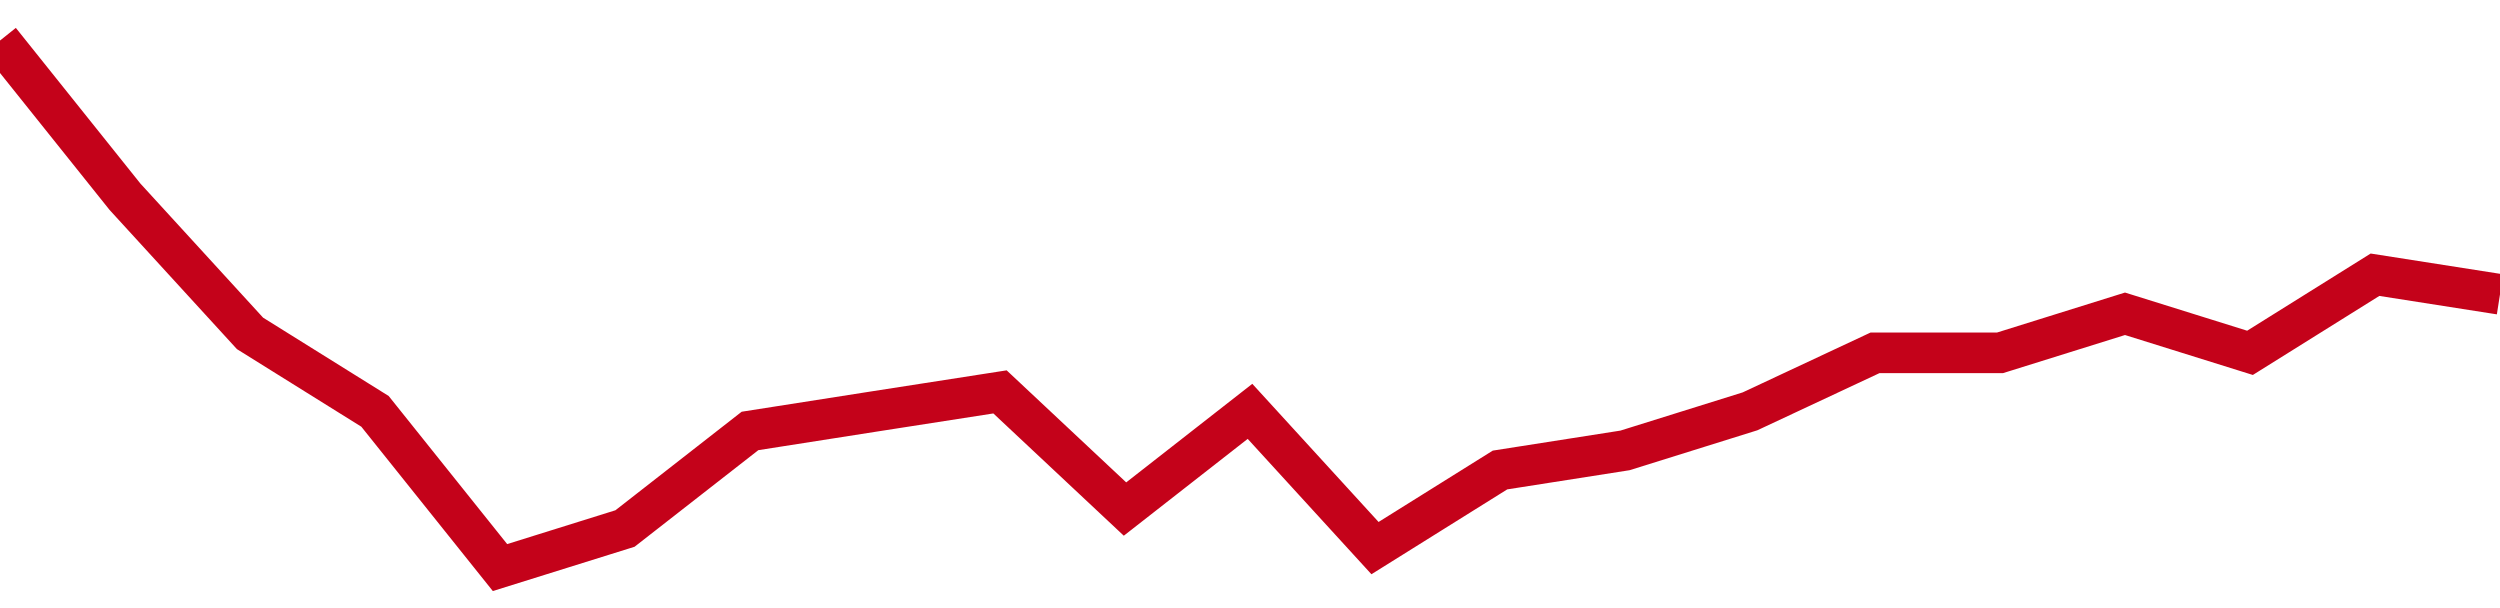 <!-- Generated with https://github.com/jxxe/sparkline/ --><svg viewBox="0 0 185 45" class="sparkline" xmlns="http://www.w3.org/2000/svg"><path class="sparkline--fill" d="M 0 3 L 0 3 L 9.25 14.56 L 18.5 24.67 L 27.75 30.44 L 37 42 L 46.25 39.11 L 55.5 31.89 L 64.75 30.44 L 74 29 L 83.25 37.67 L 92.5 30.44 L 101.75 40.56 L 111 34.78 L 120.25 33.33 L 129.5 30.44 L 138.75 26.11 L 148 26.11 L 157.25 23.22 L 166.5 26.11 L 175.75 20.33 L 185 21.78 V 45 L 0 45 Z" stroke="none" fill="none" ></path><path class="sparkline--line" d="M 0 3 L 0 3 L 9.25 14.56 L 18.5 24.67 L 27.75 30.44 L 37 42 L 46.25 39.11 L 55.5 31.89 L 64.75 30.44 L 74 29 L 83.25 37.67 L 92.5 30.44 L 101.75 40.56 L 111 34.78 L 120.25 33.33 L 129.5 30.44 L 138.75 26.11 L 148 26.11 L 157.25 23.22 L 166.5 26.11 L 175.75 20.33 L 185 21.78" fill="none" stroke-width="3" stroke="#C4021A" ></path></svg>